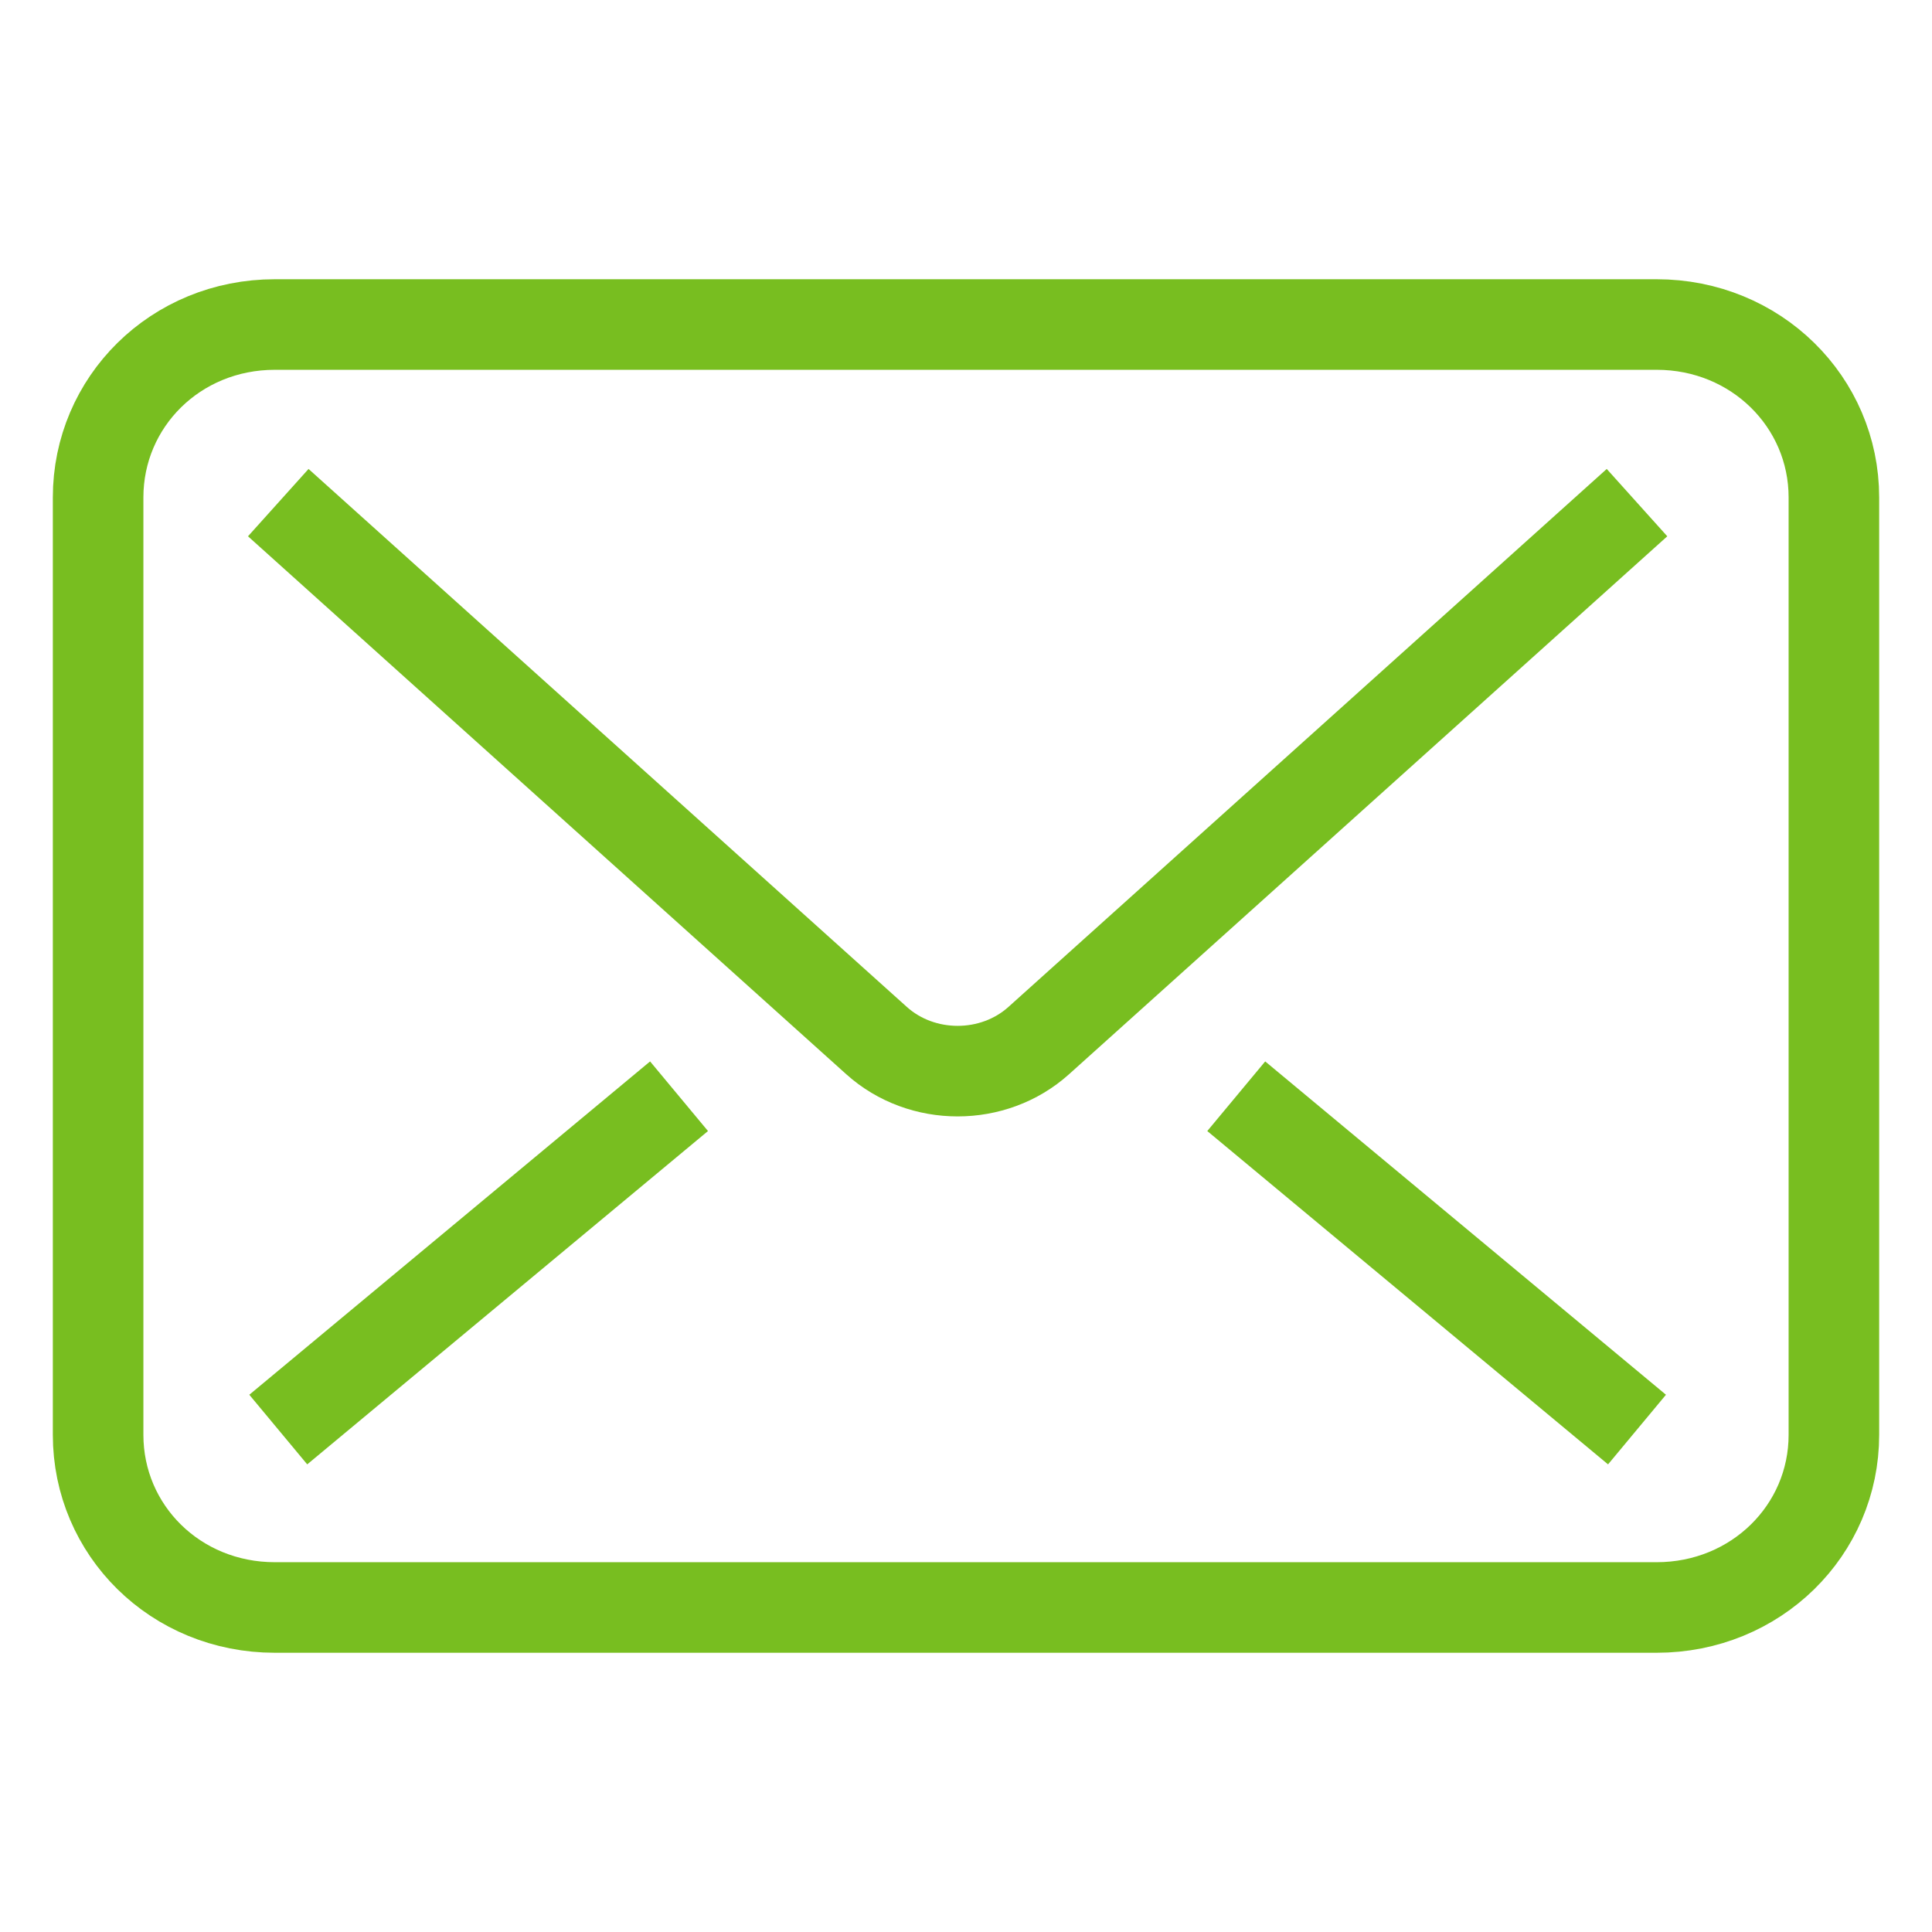 <?xml version="1.0" encoding="UTF-8"?>
<svg width="32px" height="32px" viewBox="0 0 32 32" version="1.1" xmlns="http://www.w3.org/2000/svg" xmlns:xlink="http://www.w3.org/1999/xlink">
    <title>Icons/Visual Icons/Email Mail Inbox Post Card</title>
    <g id="Icons/Visual-Icons/Email-Mail-Inbox-Post-Card" stroke="none" stroke-width="1" fill="none" fill-rule="evenodd">
        <g id="thin-0319_email_mail_post_card" transform="translate(1, 4)" stroke="#78BE20" stroke-width="1.5">
            <g id="Group" transform="translate(0, 0.75)">
                <path d="M26.114,3.575 L16.205,12.485 C15.455,13.16 14.268,13.16 13.518,12.485 L3.609,3.575" id="Shape"></path>
                <line x1="19.476" y1="13.407" x2="26.114" y2="18.928" id="Shape"></line>
                <line x1="10.247" y1="13.407" x2="3.609" y2="18.928" id="Shape"></line>
                <path d="M0.625,3.489 L0.625,19.015 C0.625,20.595 1.906,21.875 3.553,21.875 L26.438,21.875 C28.084,21.875 29.375,20.595 29.375,19.015 L29.375,3.489 C29.375,1.908 28.084,0.625 26.438,0.625 L3.553,0.625 C1.906,0.625 0.625,1.908 0.625,3.489 L0.625,3.489 Z" id="Shape"></path>
            </g>
        </g>
    </g>
</svg>
